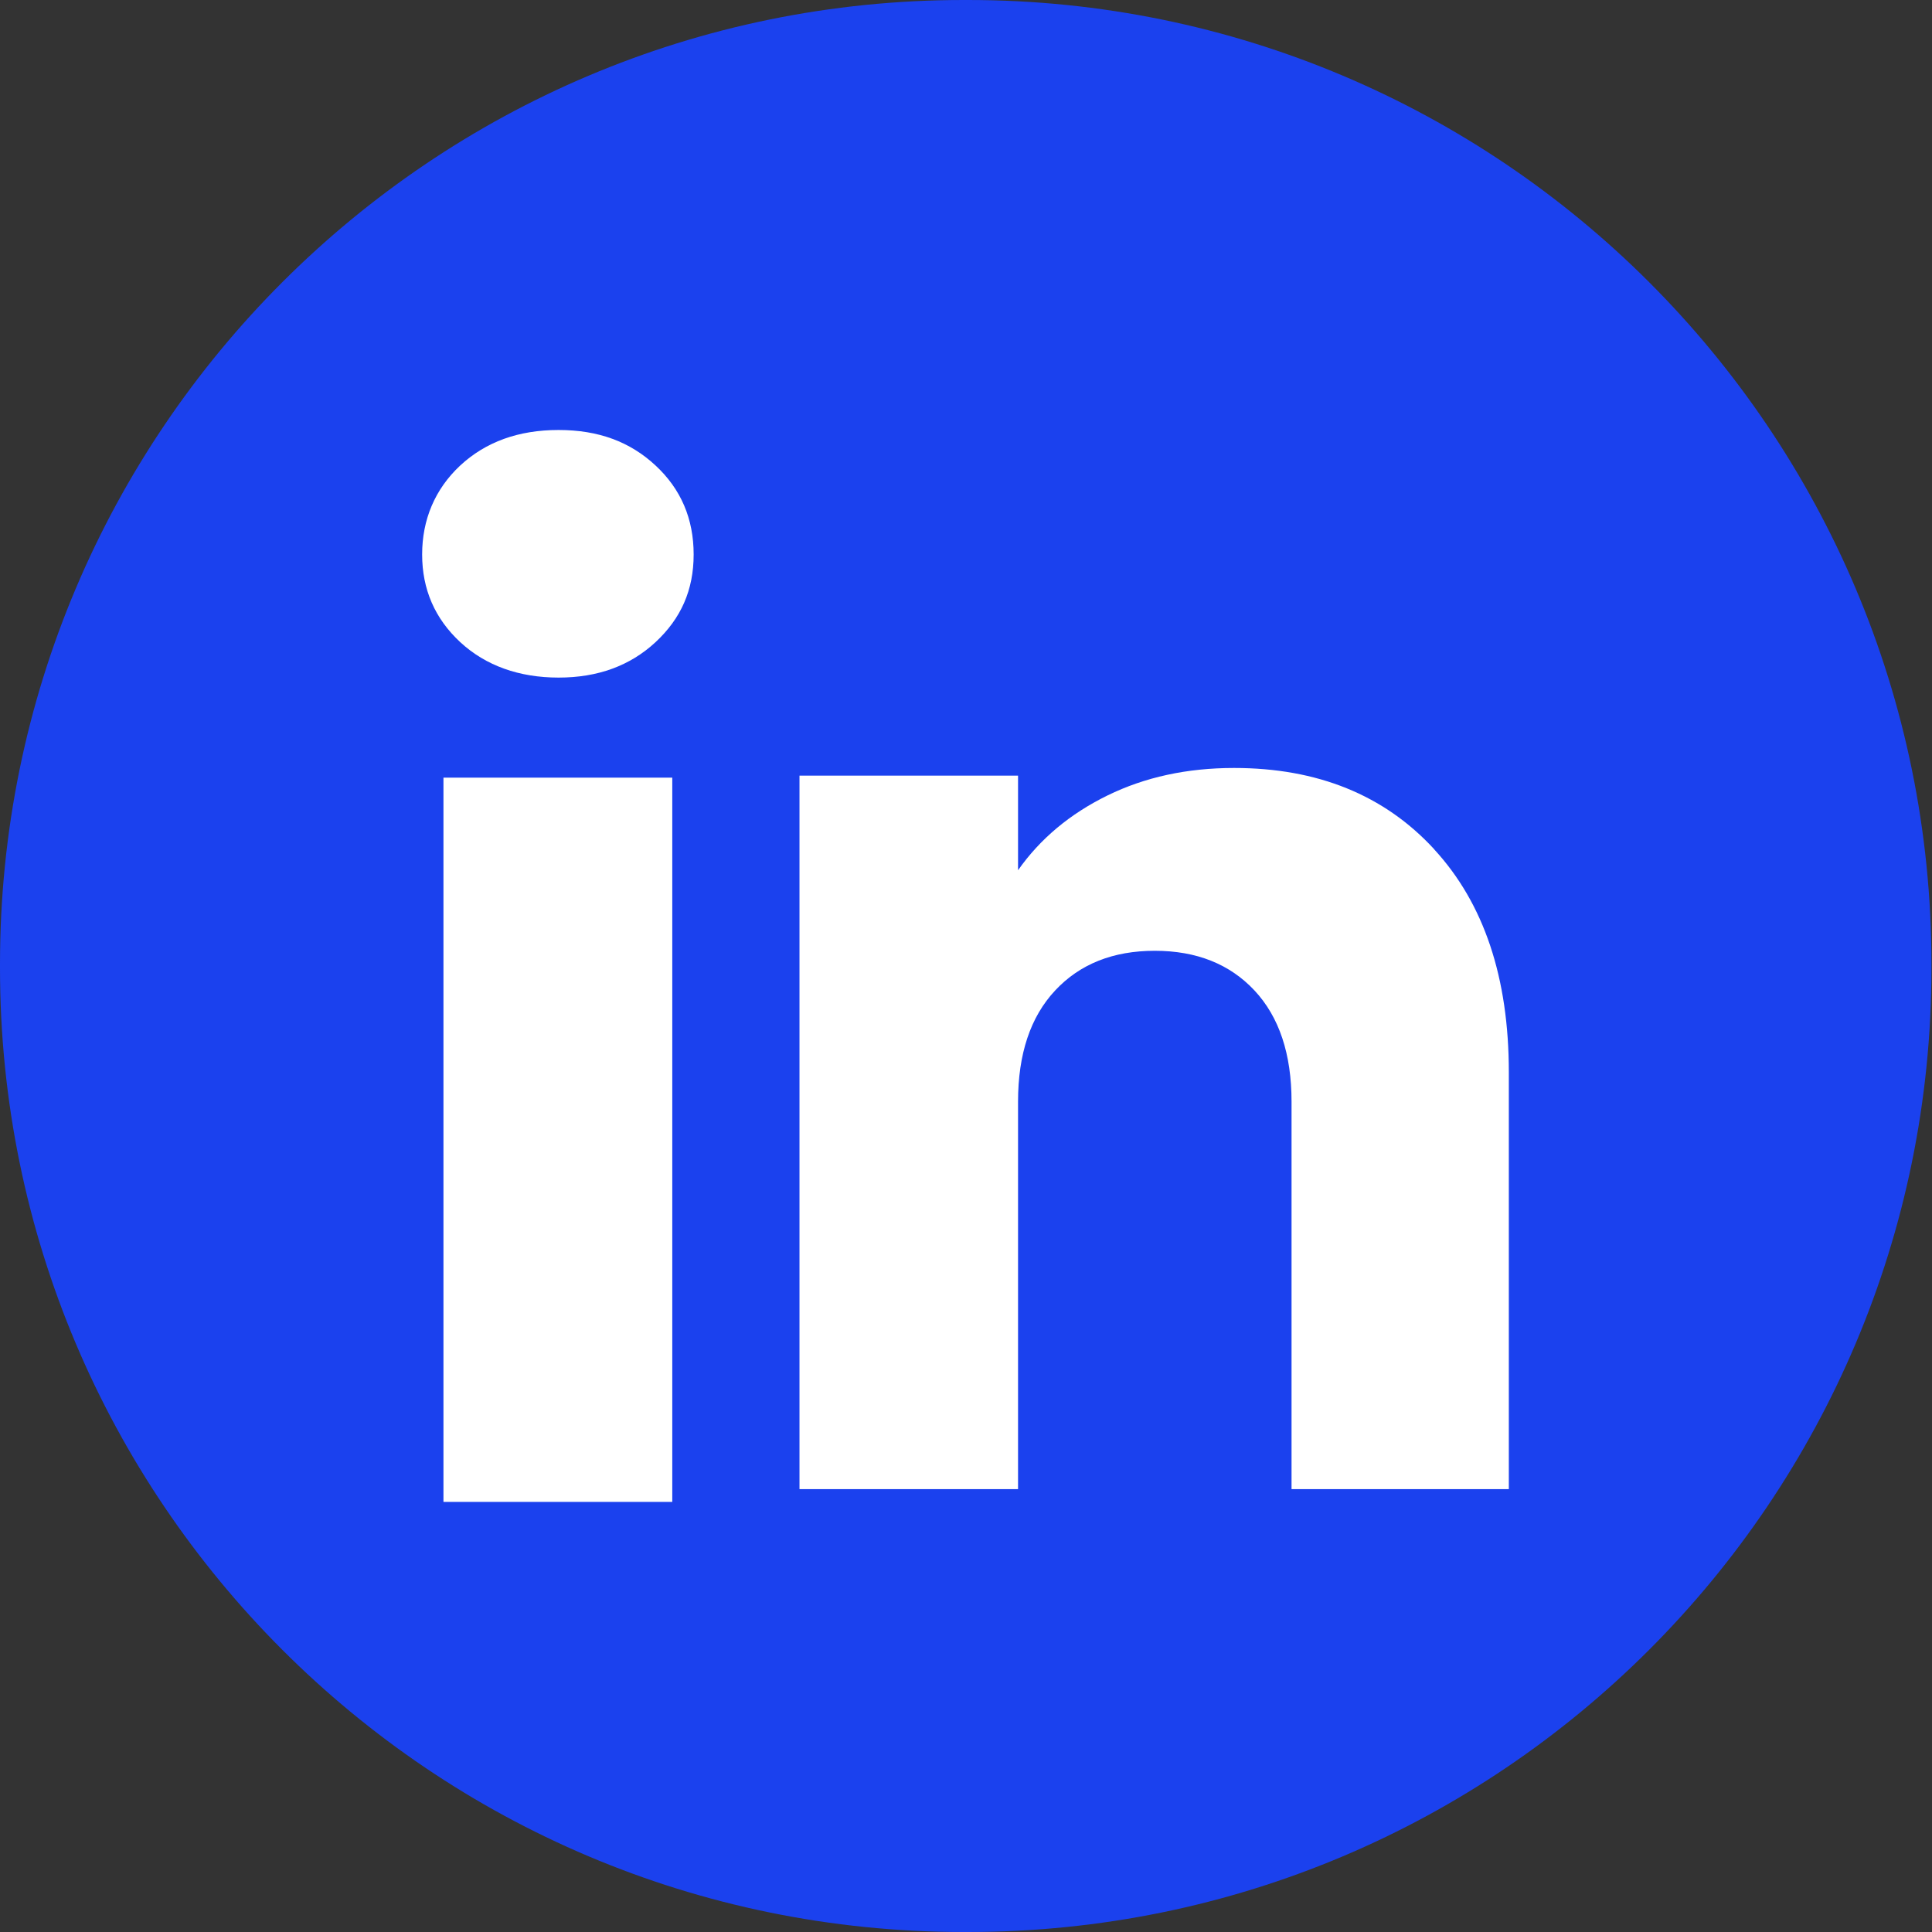 <svg width="32" height="32" viewBox="0 0 32 32" fill="none" xmlns="http://www.w3.org/2000/svg">
<rect x="0" y="0" width="32" height="32" fill="#333333" stroke="none"/>
<path d="M16.032 0H15.959C7.145 0 0 7.147 0 15.964V16.036C0 24.853 7.145 32 15.959 32H16.032C24.846 32 31.991 24.853 31.991 16.036V15.964C31.991 7.147 24.846 0 16.032 0Z" fill="#1B41EE"/>
<path d="M7.623 10.636C7.202 10.245 6.992 9.76 6.992 9.184C6.992 8.608 7.203 8.102 7.623 7.71C8.045 7.319 8.587 7.122 9.252 7.122C9.916 7.122 10.438 7.319 10.858 7.71C11.279 8.101 11.489 8.593 11.489 9.184C11.489 9.775 11.278 10.245 10.858 10.636C10.436 11.027 9.902 11.223 9.252 11.223C8.602 11.223 8.045 11.027 7.623 10.636ZM11.135 12.88V24.876H7.345V12.88H11.135Z" fill="white"/>
<path d="M23.753 14.066C24.579 14.962 24.991 16.193 24.991 17.761V24.665H21.392V18.247C21.392 17.457 21.187 16.843 20.778 16.405C20.369 15.968 19.818 15.748 19.127 15.748C18.437 15.748 17.886 15.967 17.477 16.405C17.067 16.843 16.862 17.457 16.862 18.247V24.665H13.242V12.847H16.862V14.414C17.229 13.892 17.723 13.479 18.344 13.175C18.965 12.871 19.663 12.72 20.44 12.72C21.823 12.72 22.928 13.169 23.753 14.064V14.066Z" fill="white"/>
</svg>
